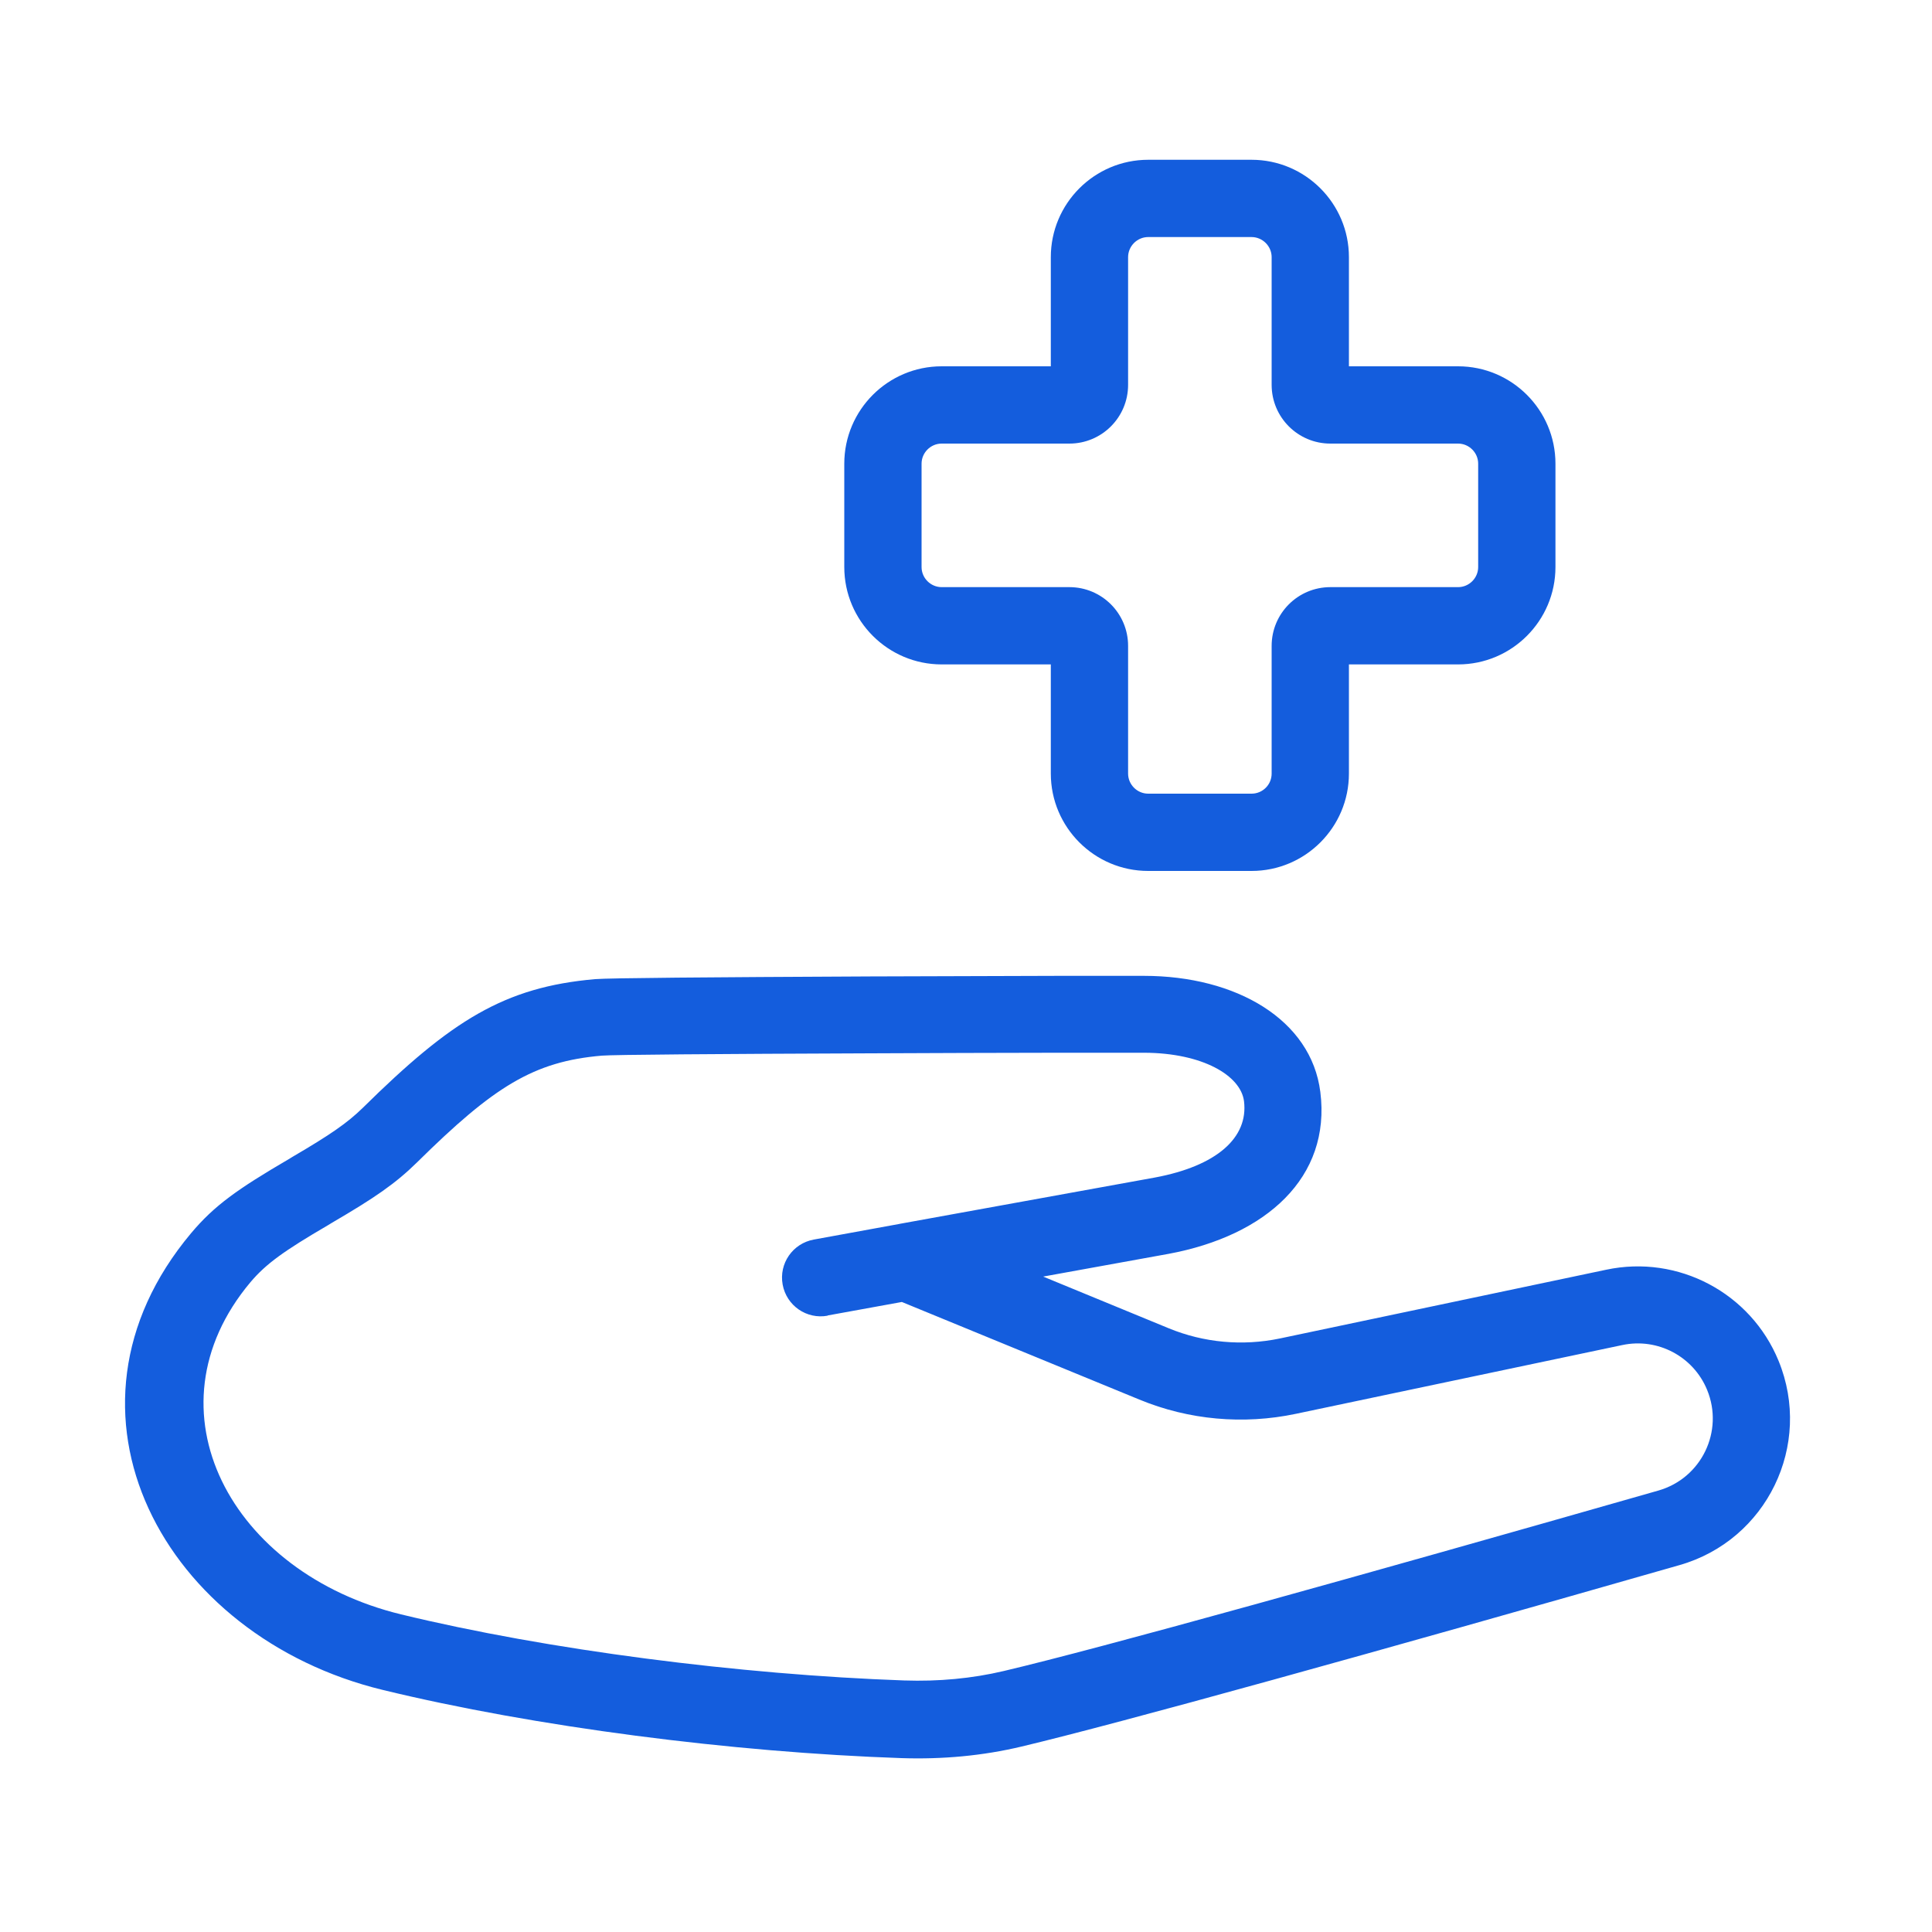 <?xml version="1.0" encoding="UTF-8"?>
<svg id="Layer_1" xmlns="http://www.w3.org/2000/svg" width="100" height="100" version="1.1" viewBox="0 0 100 100">
  <!-- Generator: Adobe Illustrator 29.1.0, SVG Export Plug-In . SVG Version: 2.1.0 Build 142)  -->
  <defs>
    <style>
      .st0 {
        fill: #145ddd;
      }
    </style>
  </defs>
  <g id="Classic-Hands-Plus">
    <path id="Combined-Shape" class="st0" d="M42.84,68.1c-1.09.2-2.13-.52-2.33-1.61s.52-2.13,1.61-2.33l4.38-.8s.06-.01.1-.02l13.17-2.39c3.22-.6,4.85-2.07,4.62-3.95-.17-1.34-2.16-2.5-5.16-2.51q-.06,0-.32,0t-.9,0c-.97,0-2.04,0-3.21,0-3.32,0-6.63.02-9.73.03-8.01.03-13.36.07-13.92.12-3.53.3-5.59,1.6-9.56,5.52-1.13,1.11-2.2,1.84-4.39,3.12q-.12.07-.23.14c-2.26,1.32-3.2,1.99-4.01,2.95-5.56,6.63-.98,15.06,7.8,17.19,7.58,1.84,17.55,3.12,26.04,3.42,1.78.06,3.51-.1,5.16-.49,5.04-1.19,18.06-4.82,33.88-9.34,2.23-.64,3.4-3.07,2.52-5.21-.71-1.73-2.56-2.71-4.39-2.32l-16.9,3.56c-2.71.57-5.54.32-8.1-.74l-12.29-5.05-3.85.7ZM53.98,66.07l6.51,2.68c1.82.75,3.82.93,5.75.53l16.9-3.56c3.72-.79,7.48,1.2,8.92,4.72,1.78,4.35-.61,9.28-5.13,10.57-15.9,4.55-28.93,8.17-34.05,9.39-2.01.48-4.1.67-6.22.6-8.76-.3-18.99-1.62-26.85-3.53-11.34-2.75-17.67-14.4-9.92-23.64,1.2-1.43,2.4-2.28,5.05-3.83q.12-.07.23-.14c1.91-1.12,2.79-1.72,3.61-2.52,4.58-4.52,7.32-6.25,12.02-6.66.74-.06,5.77-.1,14.25-.14,3.1-.01,6.41-.02,9.73-.03,1.16,0,2.24,0,3.21,0q.54,0,.9,0,.26,0,.32,0c4.78,0,8.66,2.27,9.13,6.01.56,4.42-2.8,7.44-7.86,8.38l-6.51,1.18ZM75.47,18.96c2.78,0,5.04,2.26,5.04,5.04v5.35c0,2.78-2.26,5.04-5.04,5.04h-5.65v5.65c0,2.78-2.26,5.04-5.04,5.04h-5.35c-2.78,0-5.04-2.26-5.04-5.04v-5.65h-5.65c-2.78,0-5.04-2.26-5.04-5.04v-5.35c0-2.78,2.26-5.04,5.04-5.04h5.65v-5.65c0-2.78,2.26-5.04,5.04-5.04h5.35c2.78,0,5.04,2.26,5.04,5.04v5.65h5.65ZM75.47,22.96h-6.61c-1.68,0-3.04-1.36-3.04-3.04v-6.61c0-.57-.47-1.04-1.04-1.04h-5.35c-.57,0-1.04.47-1.04,1.04v6.61c0,1.68-1.36,3.04-3.04,3.04h-6.61c-.57,0-1.04.47-1.04,1.04v5.35c0,.57.47,1.04,1.04,1.04h6.61c1.68,0,3.04,1.36,3.04,3.04v6.61c0,.57.47,1.04,1.04,1.04h5.35c.57,0,1.04-.46,1.04-1.04v-6.61c0-1.68,1.36-3.04,3.04-3.04h6.61c.57,0,1.04-.47,1.04-1.04v-5.35c0-.57-.47-1.04-1.04-1.04Z"/>
  </g>
</svg>